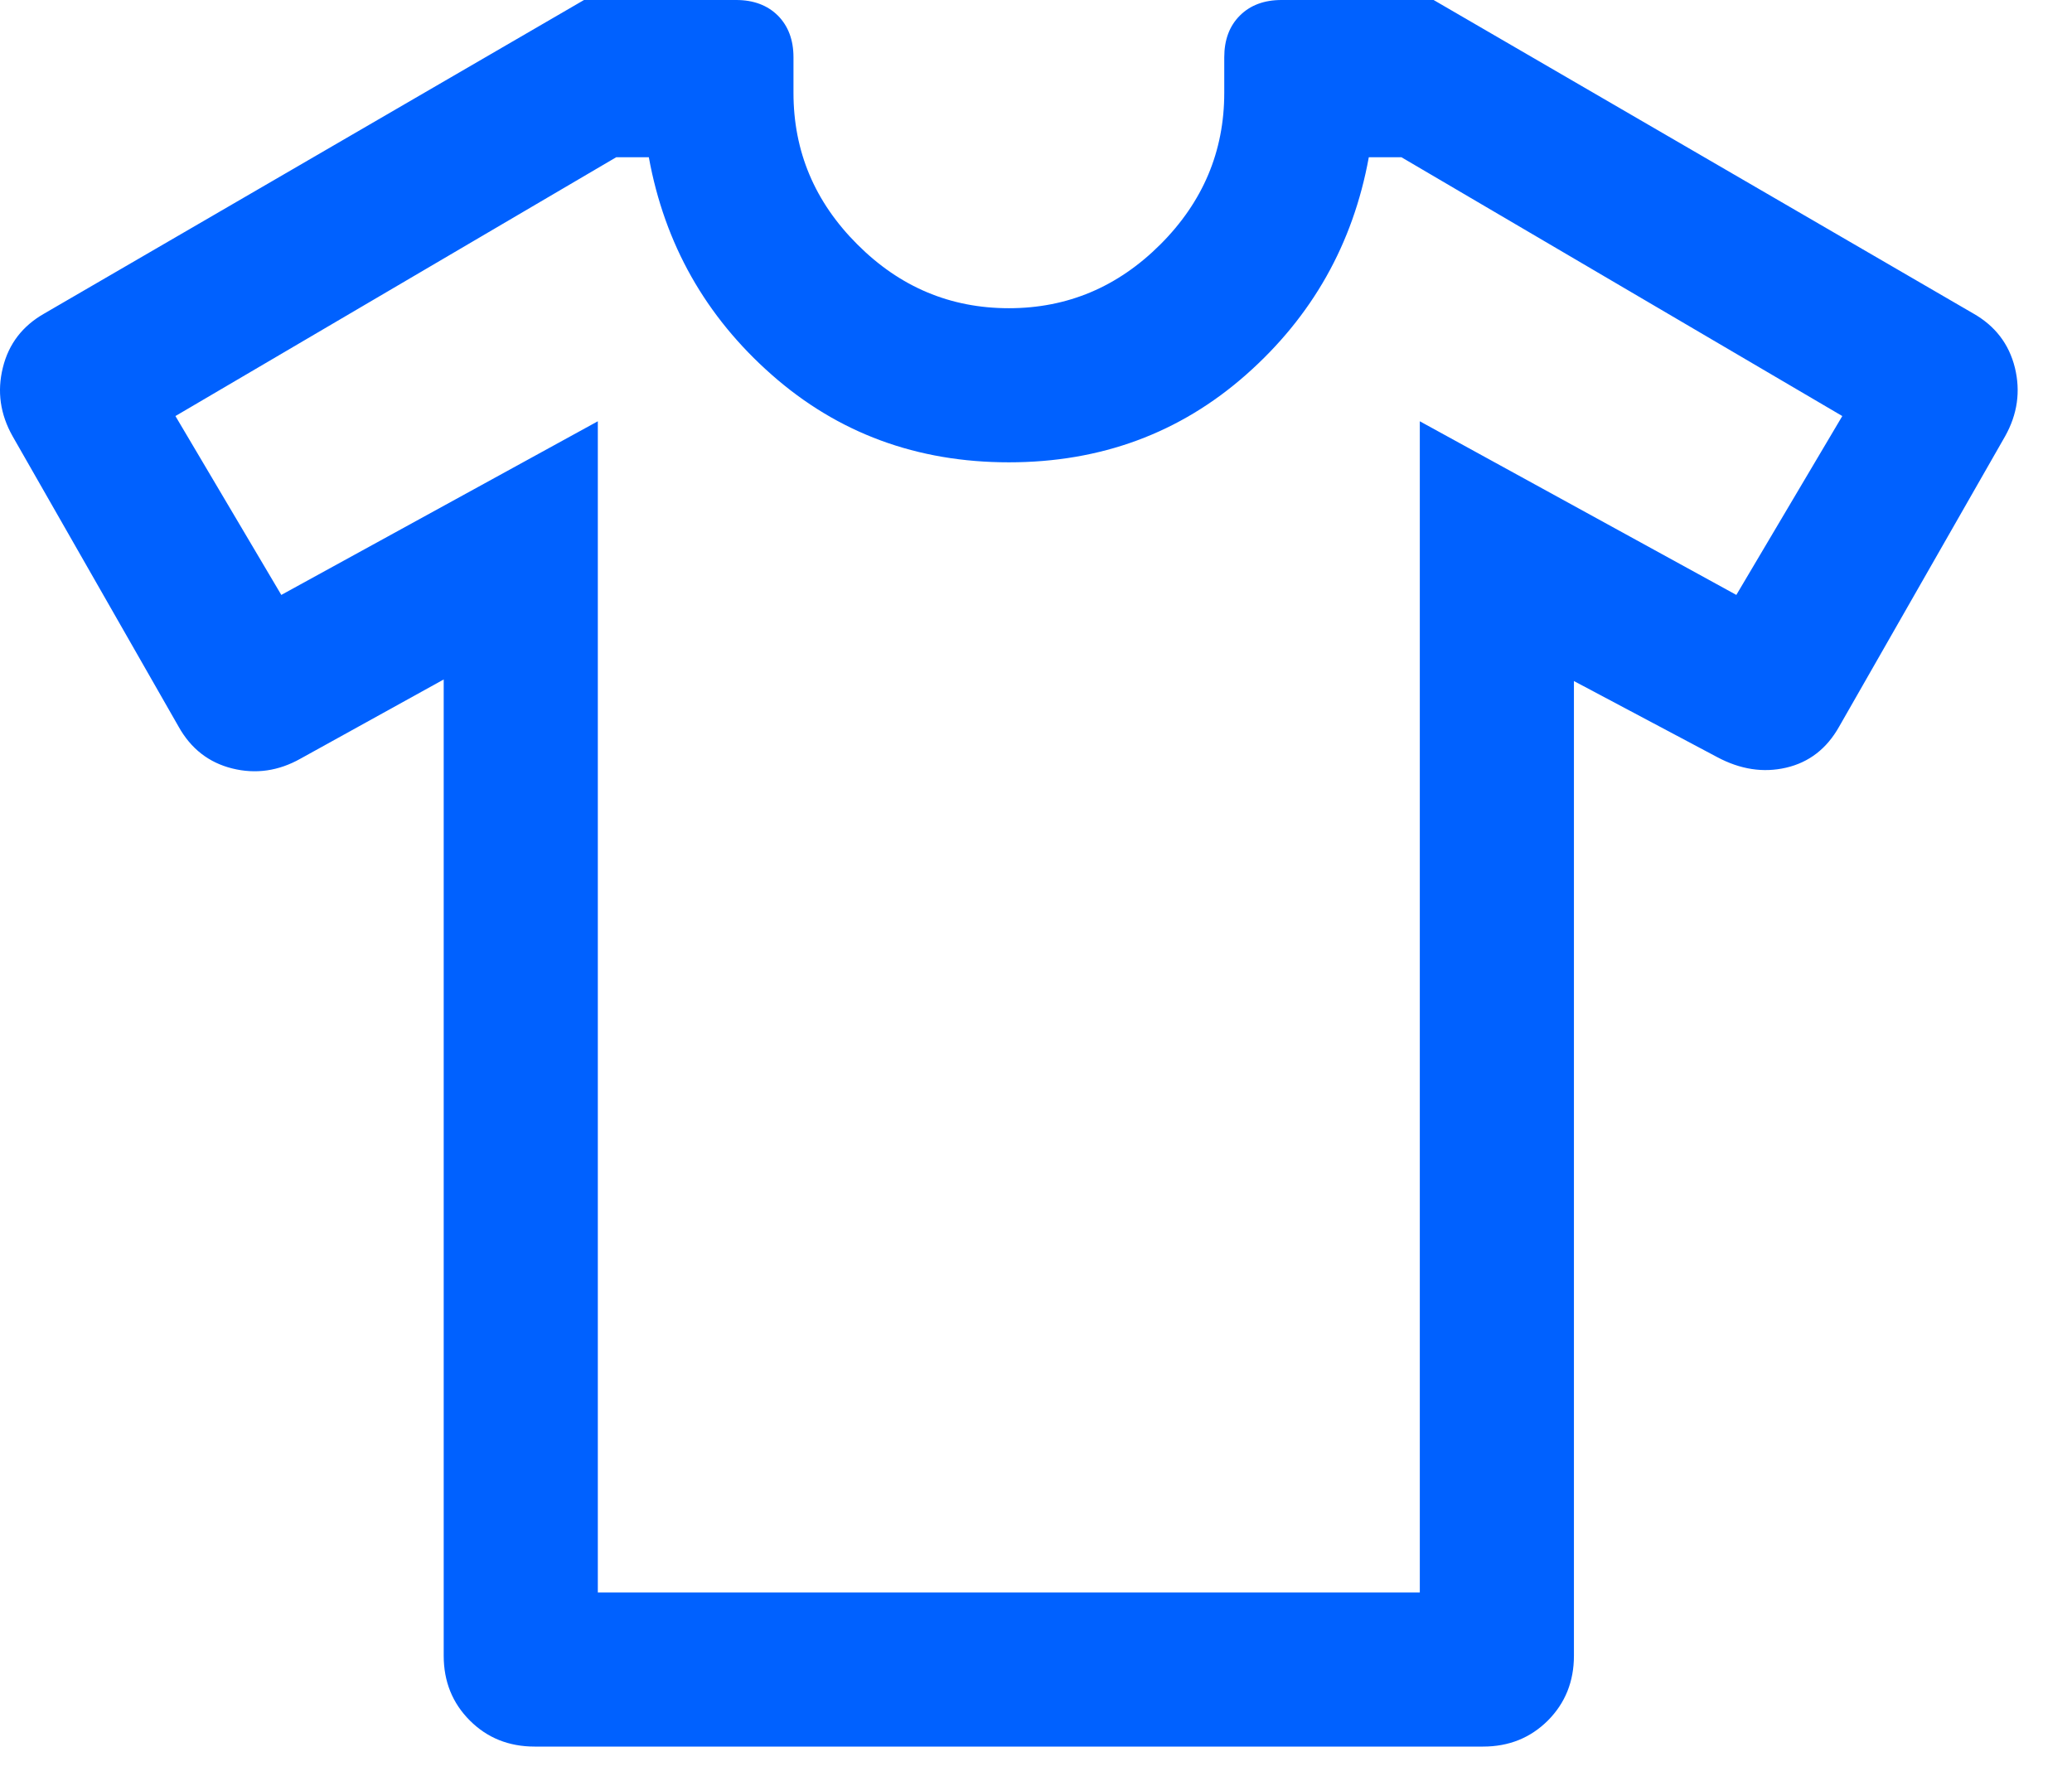 <?xml version="1.0" encoding="utf-8"?>
<svg xmlns="http://www.w3.org/2000/svg" fill="none" height="100%" overflow="visible" preserveAspectRatio="none" style="display: block;" viewBox="0 0 21 18" width="100%">
<path d="M4.497 6.887L3.045 7.69C2.823 7.815 2.592 7.848 2.354 7.789C2.117 7.73 1.935 7.589 1.81 7.365L0.128 4.422C0.002 4.199 -0.031 3.967 0.029 3.726C0.088 3.485 0.229 3.302 0.452 3.176L5.919 0H7.461C7.637 0 7.778 0.053 7.884 0.158C7.989 0.264 8.042 0.405 8.042 0.581V0.941C8.042 1.534 8.257 2.046 8.689 2.477C9.12 2.909 9.632 3.124 10.225 3.124C10.817 3.124 11.329 2.909 11.761 2.477C12.192 2.046 12.408 1.534 12.408 0.941V0.581C12.408 0.405 12.46 0.264 12.566 0.158C12.671 0.053 12.812 0 12.988 0H14.53L19.997 3.176C20.22 3.302 20.361 3.485 20.421 3.726C20.48 3.967 20.447 4.199 20.322 4.422L18.64 7.365C18.514 7.589 18.335 7.727 18.103 7.781C17.871 7.835 17.638 7.799 17.404 7.674L15.952 6.903V16.782C15.952 17.043 15.864 17.262 15.688 17.439C15.511 17.615 15.293 17.703 15.031 17.703H5.419C5.157 17.703 4.938 17.615 4.762 17.439C4.585 17.262 4.497 17.043 4.497 16.782V6.887ZM6.059 4.27V16.141H14.39V4.27L17.598 6.03L18.672 4.217L14.204 1.594H13.873C13.713 2.473 13.298 3.208 12.628 3.799C11.958 4.39 11.157 4.686 10.225 4.686C9.293 4.686 8.492 4.39 7.822 3.799C7.151 3.208 6.736 2.473 6.576 1.594H6.245L1.778 4.217L2.851 6.03L6.059 4.27Z" fill="#0061FF" id="apparel"/>
</svg>